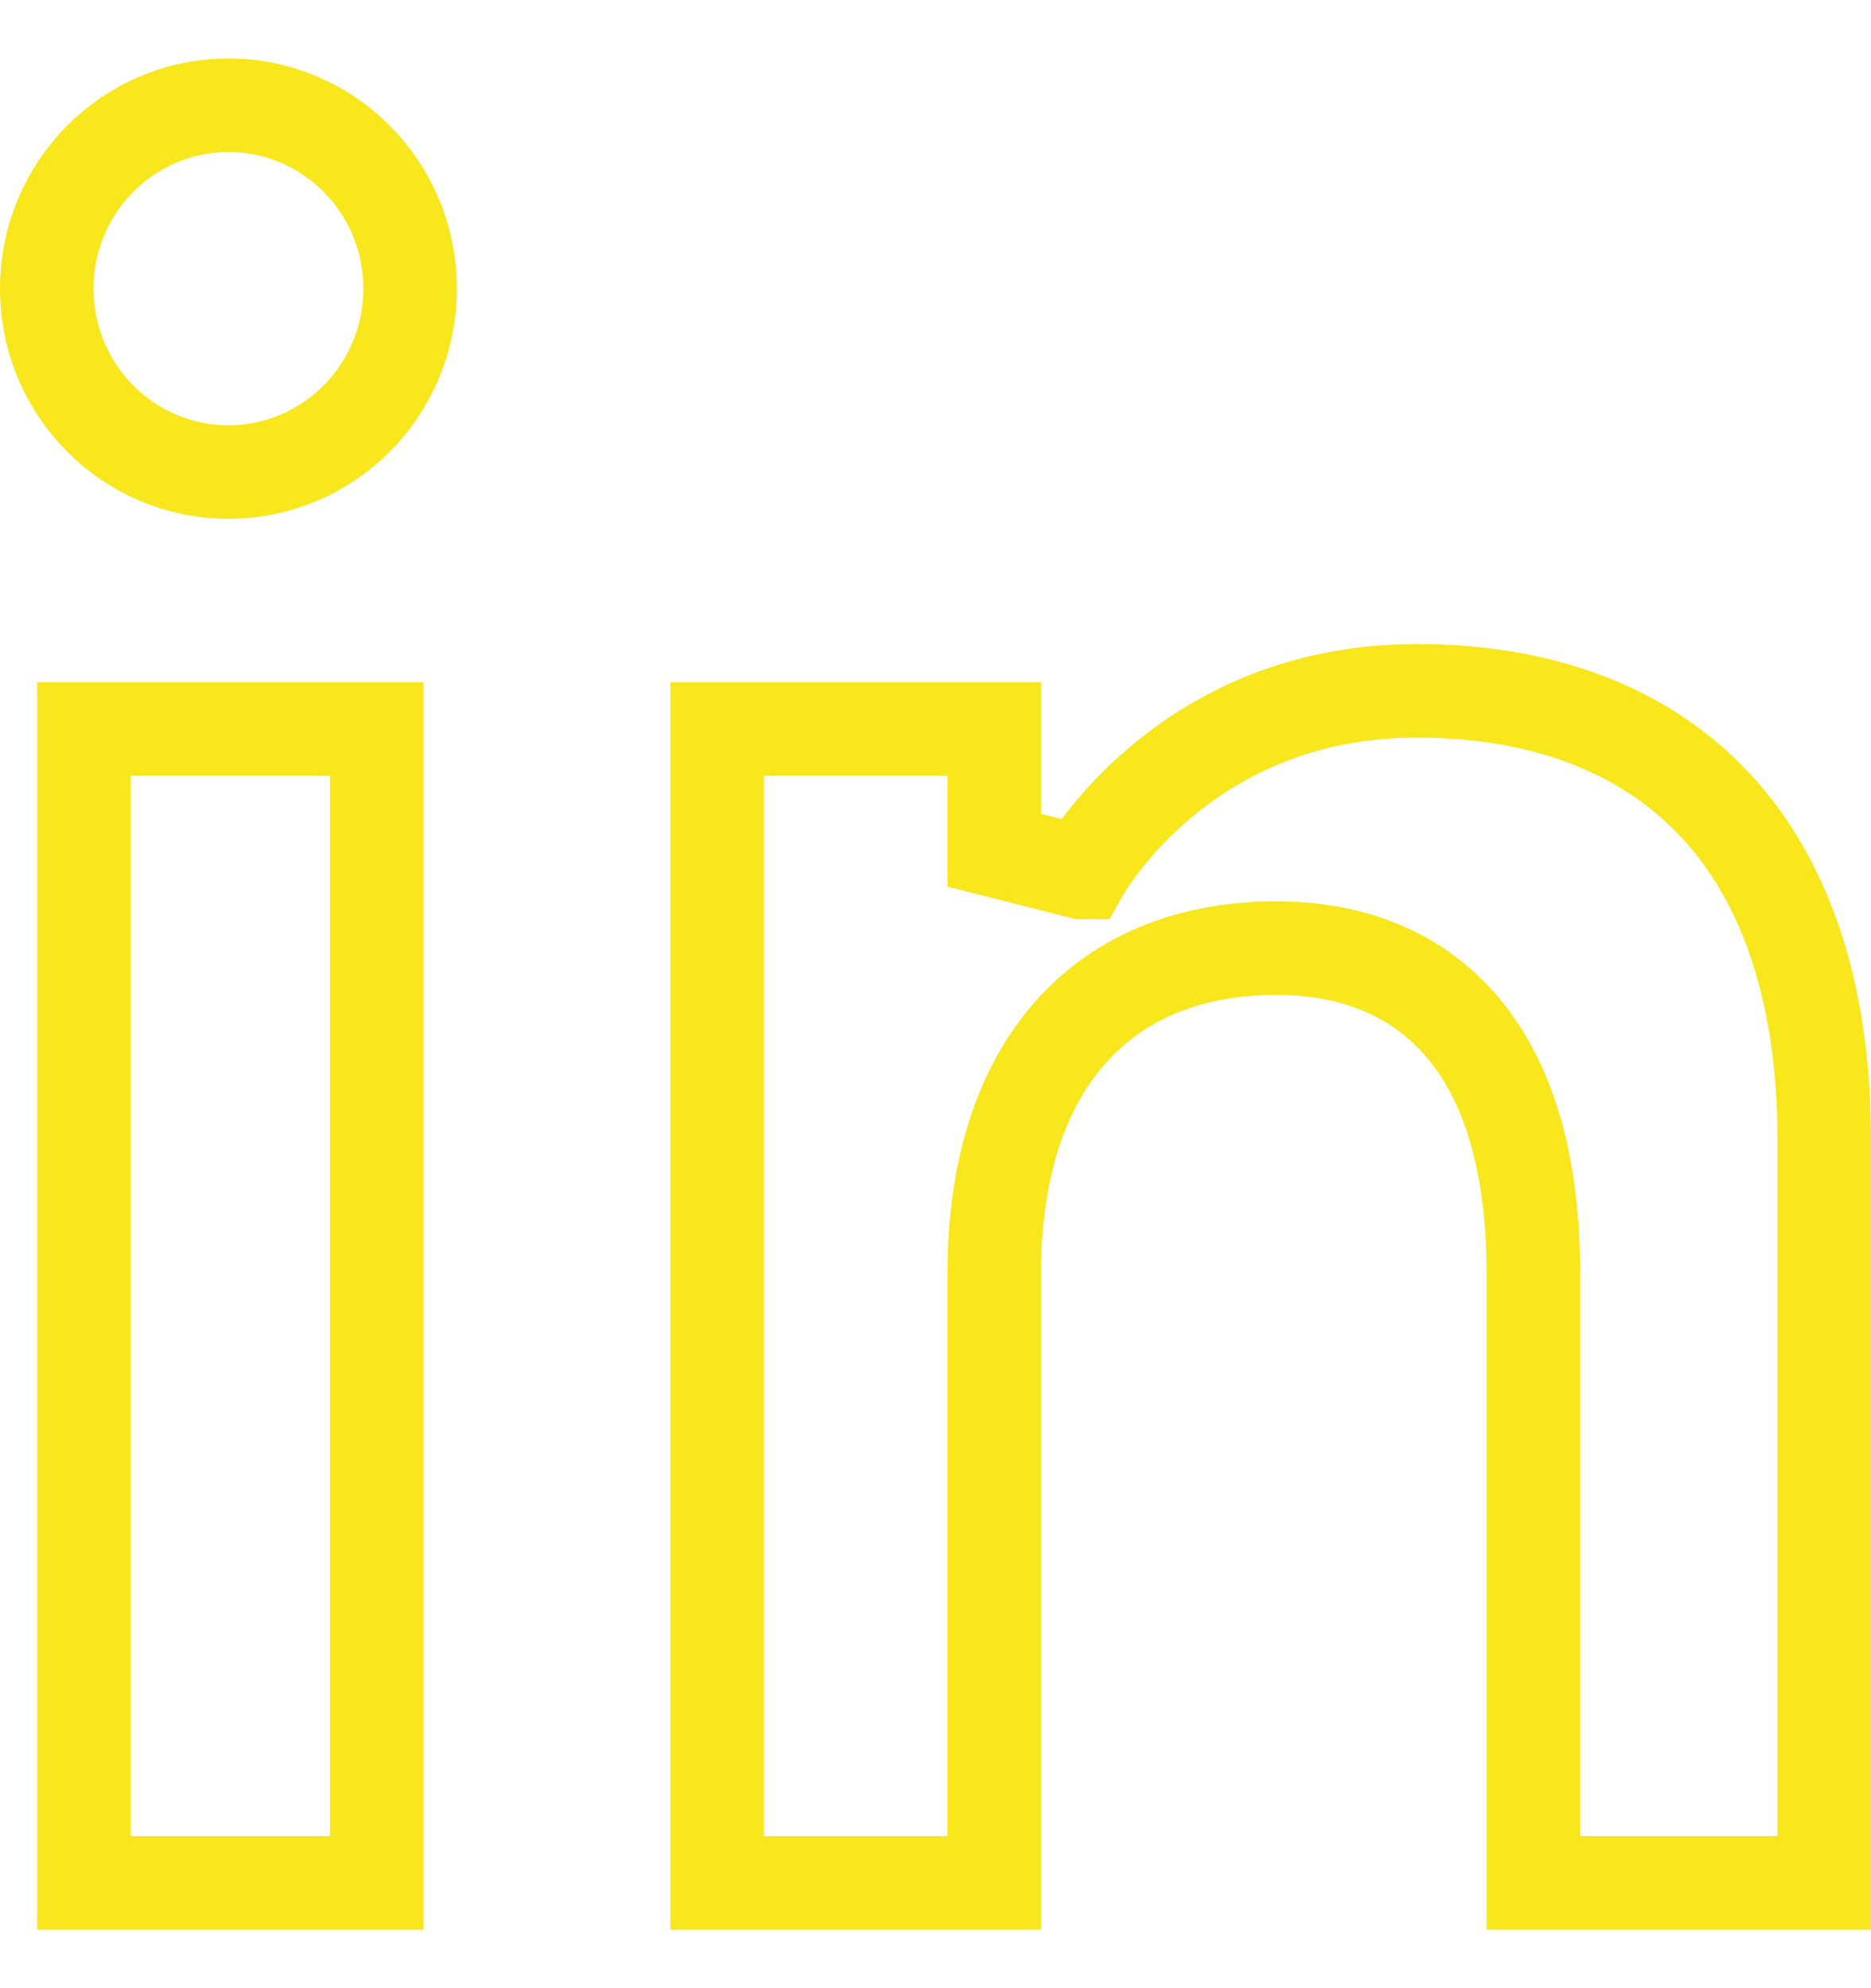 <svg width="16" height="17" viewBox="0 0 16 17" fill="none" xmlns="http://www.w3.org/2000/svg">
<g id="social-linkedin">
<path id="vector" d="M9.253 7.46L9.258 7.451C9.264 7.442 9.272 7.428 9.285 7.408C9.31 7.368 9.35 7.308 9.405 7.235C9.516 7.089 9.685 6.891 9.919 6.694C10.383 6.301 11.099 5.907 12.118 5.907C13.168 5.907 14.025 6.226 14.621 6.835C15.218 7.444 15.6 8.392 15.6 9.746V16.099H13.113V10.9C13.113 10.093 12.961 9.396 12.592 8.892C12.206 8.366 11.627 8.107 10.914 8.107C10.156 8.107 9.53 8.367 9.103 8.887C8.686 9.394 8.502 10.095 8.502 10.9V16.099H6.133V6.233H8.502V7.27L9.252 7.46C9.253 7.46 9.253 7.46 9.253 7.46L9.253 7.46ZM9.253 7.46C9.253 7.461 9.253 7.461 9.253 7.461L9.253 7.461L9.253 7.46L9.253 7.46ZM1.954 4.036C1.098 4.036 0.4 3.337 0.4 2.468C0.4 1.599 1.098 0.9 1.954 0.9C2.809 0.9 3.507 1.599 3.507 2.468C3.507 3.337 2.809 4.036 1.954 4.036ZM3.221 6.233V16.099H0.718V6.233H3.221Z" stroke="#F8E71C" stroke-width="0.8"/>
</g>
</svg>
